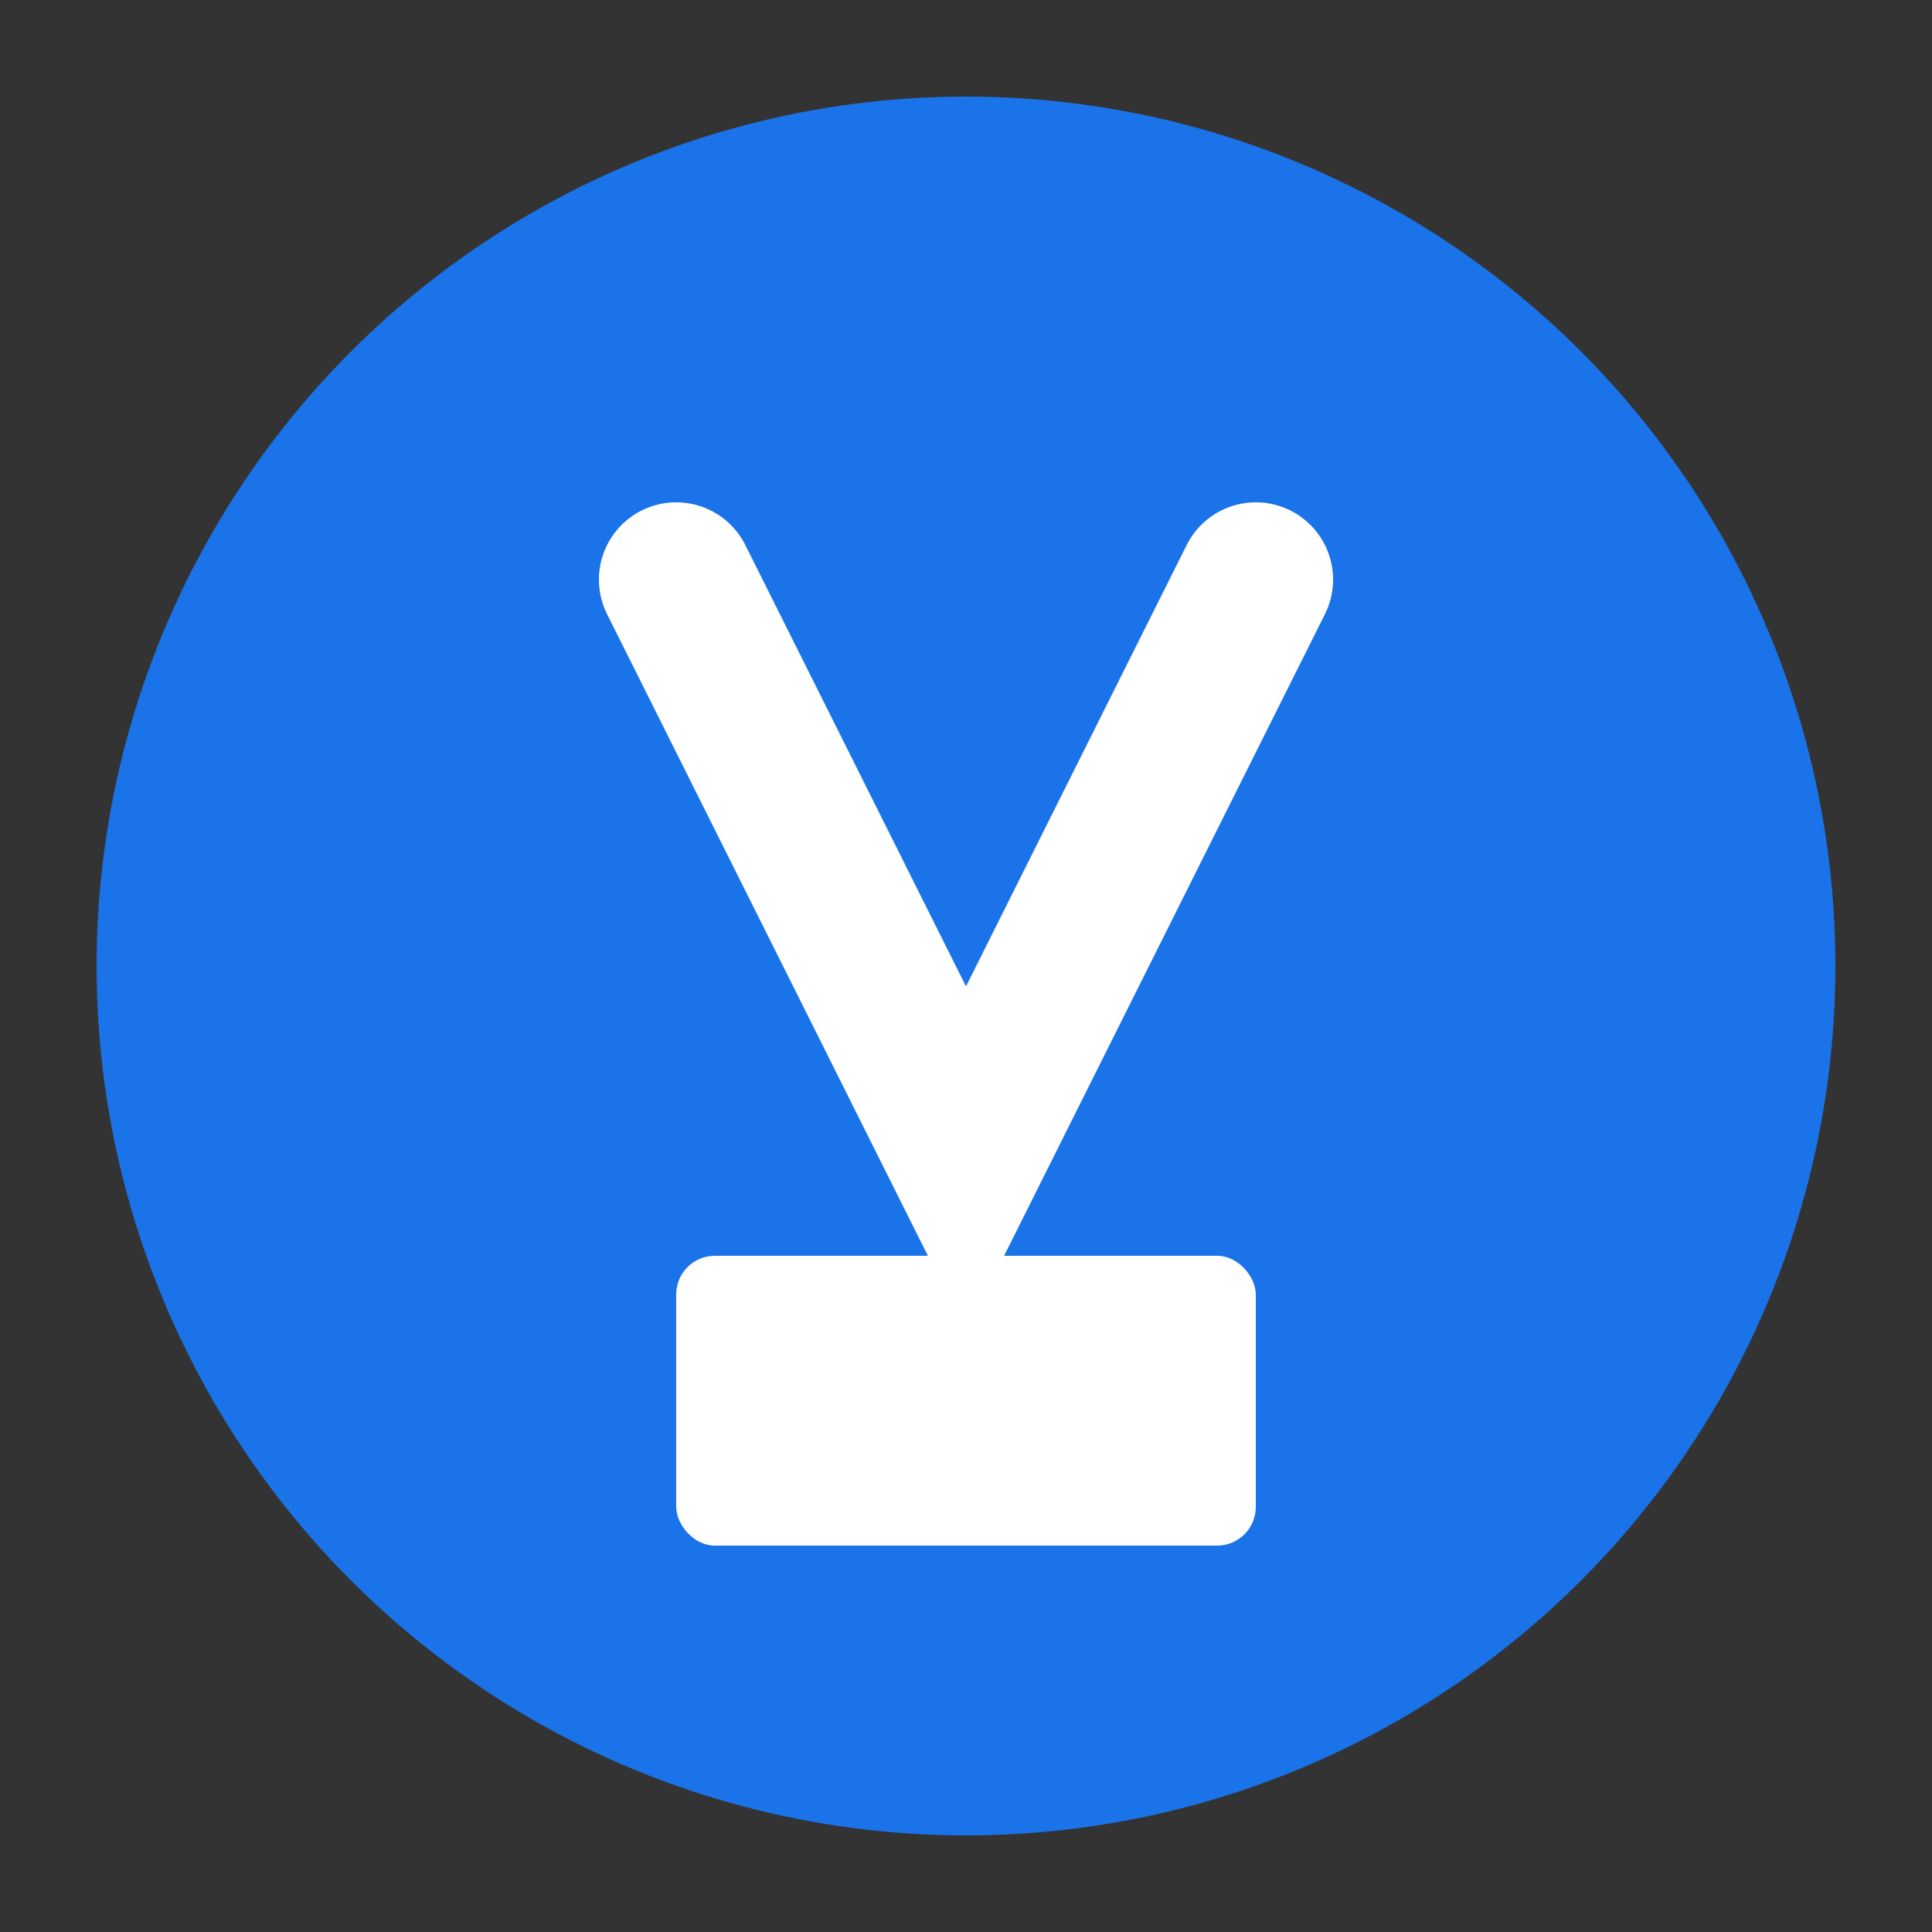 <svg xmlns="http://www.w3.org/2000/svg" viewBox="0 0 100 100">
  <rect x="0" y="0" width="100" height="100" fill="#333333" stroke="none"/>
  <!-- 背景圆 -->
  <circle cx="50" cy="50" r="45" fill="#1a73e8" />

  <!-- "Y" 字母 -->
  <path d="M35,30 L50,60 L65,30" stroke="white" stroke-width="8" stroke-linecap="round" fill="none" />

  <!-- 软件模块元素 -->
  <rect x="35" y="65" width="30" height="15" fill="white" rx="2" />
</svg>
